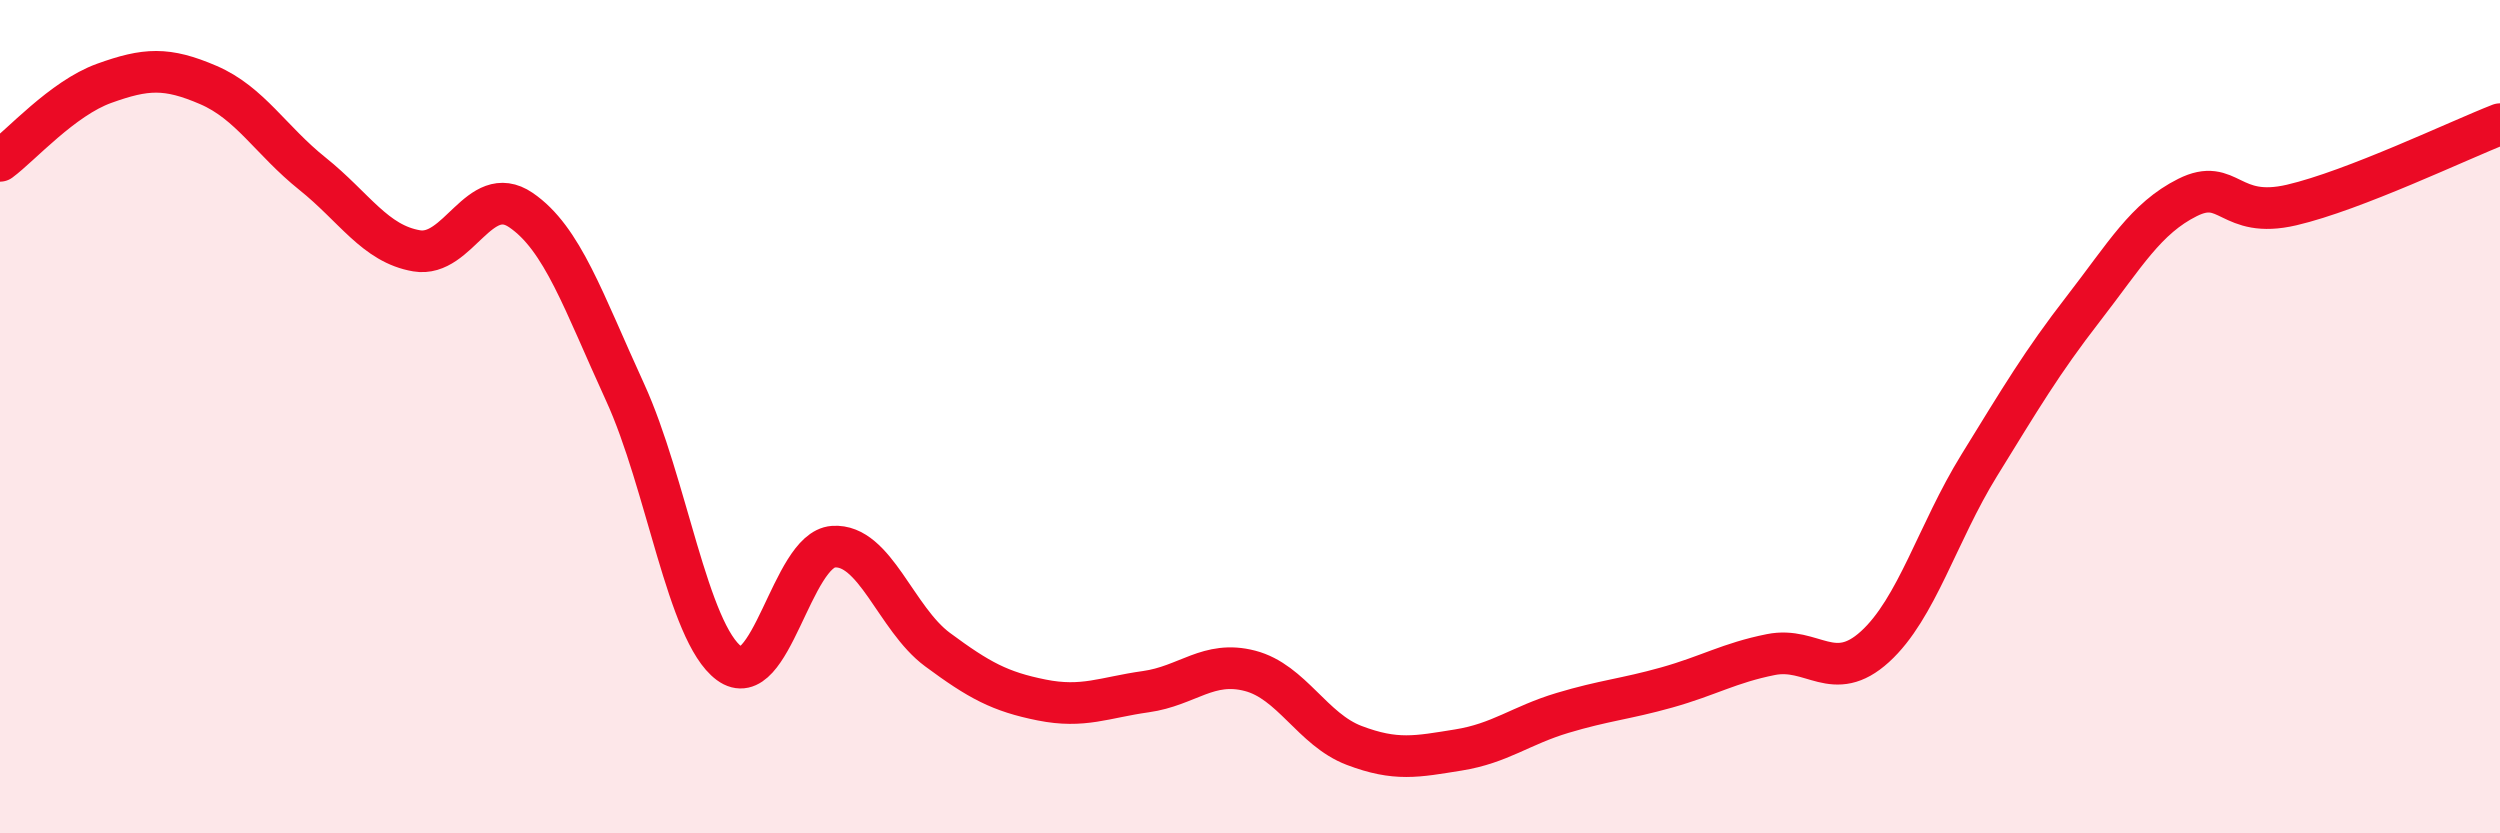 
    <svg width="60" height="20" viewBox="0 0 60 20" xmlns="http://www.w3.org/2000/svg">
      <path
        d="M 0,3.86 C 0.5,3.49 1.5,2.36 2.5,2 C 3.5,1.64 4,1.61 5,2.04 C 6,2.47 6.5,3.37 7.5,4.17 C 8.5,4.97 9,5.85 10,6.02 C 11,6.19 11.5,4.36 12.5,5.04 C 13.5,5.72 14,7.23 15,9.41 C 16,11.59 16.5,15.18 17.5,15.92 C 18.5,16.66 19,13.19 20,13.12 C 21,13.05 21.5,14.85 22.5,15.59 C 23.5,16.33 24,16.6 25,16.8 C 26,17 26.5,16.74 27.5,16.6 C 28.5,16.46 29,15.84 30,16.1 C 31,16.36 31.5,17.51 32.5,17.89 C 33.5,18.27 34,18.16 35,18 C 36,17.84 36.5,17.41 37.5,17.11 C 38.5,16.81 39,16.78 40,16.5 C 41,16.22 41.5,15.91 42.5,15.71 C 43.5,15.51 44,16.43 45,15.52 C 46,14.61 46.5,12.79 47.5,11.17 C 48.5,9.55 49,8.7 50,7.41 C 51,6.12 51.5,5.24 52.5,4.74 C 53.5,4.24 53.5,5.27 55,4.92 C 56.5,4.57 59,3.37 60,2.98L60 20L0 20Z"
        fill="#EB0A25"
        opacity="0.1"
        stroke-linecap="round"
        stroke-linejoin="round"
      />
      <path
        d="M 0,3.86 C 0.5,3.49 1.5,2.36 2.5,2 C 3.5,1.64 4,1.61 5,2.04 C 6,2.47 6.5,3.37 7.5,4.17 C 8.5,4.97 9,5.85 10,6.02 C 11,6.19 11.5,4.36 12.5,5.04 C 13.5,5.72 14,7.23 15,9.41 C 16,11.59 16.5,15.18 17.5,15.92 C 18.5,16.66 19,13.19 20,13.12 C 21,13.05 21.5,14.85 22.5,15.59 C 23.5,16.33 24,16.6 25,16.8 C 26,17 26.5,16.74 27.5,16.6 C 28.5,16.46 29,15.84 30,16.1 C 31,16.36 31.5,17.51 32.5,17.89 C 33.5,18.27 34,18.16 35,18 C 36,17.84 36.5,17.41 37.5,17.11 C 38.5,16.81 39,16.78 40,16.5 C 41,16.22 41.5,15.91 42.5,15.71 C 43.5,15.51 44,16.43 45,15.52 C 46,14.61 46.5,12.79 47.5,11.17 C 48.5,9.55 49,8.7 50,7.41 C 51,6.12 51.5,5.24 52.5,4.74 C 53.5,4.24 53.5,5.27 55,4.92 C 56.5,4.57 59,3.37 60,2.98"
        stroke="#EB0A25"
        stroke-width="1"
        fill="none"
        stroke-linecap="round"
        stroke-linejoin="round"
      />
    </svg>
  
